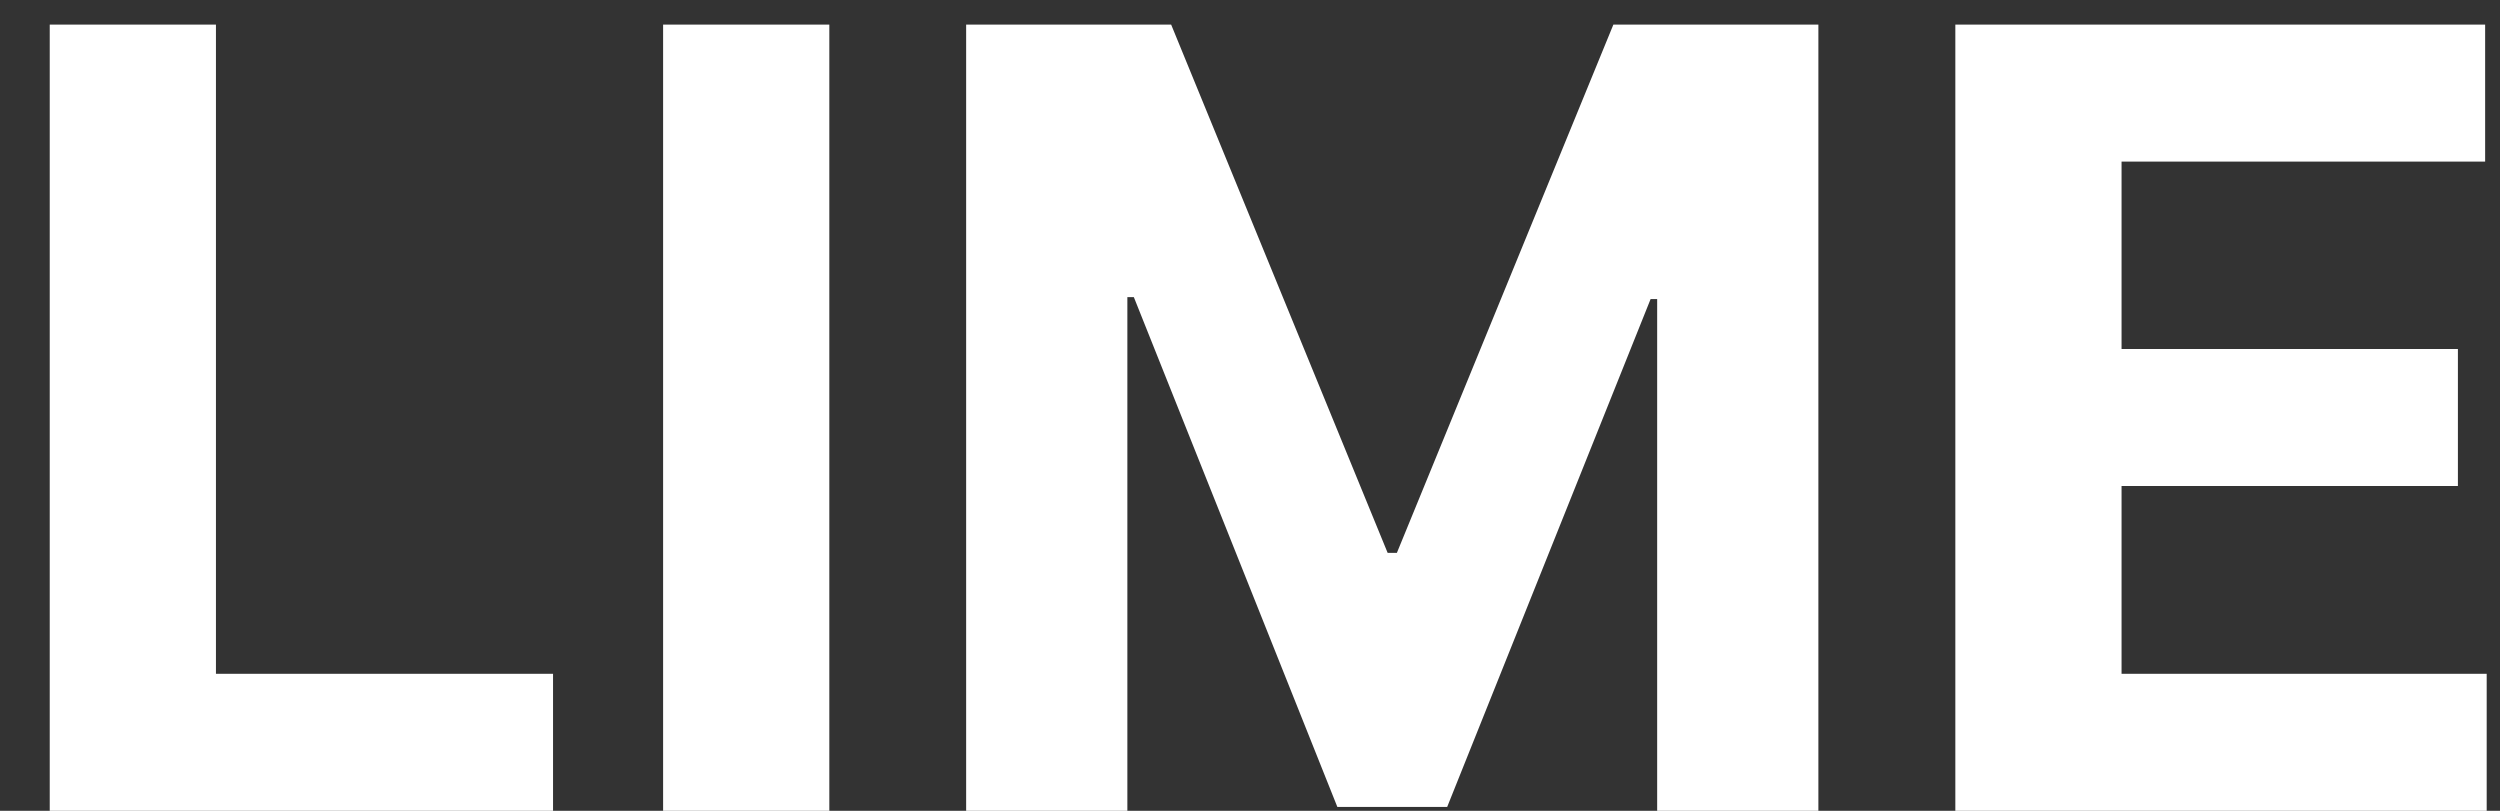 <svg width="37" height="12" viewBox="0 0 37 12" fill="none" xmlns="http://www.w3.org/2000/svg">
<rect x="0" y="0" width="37" height="12" fill="#333333" stroke="none"/>
<path d="M0.736 12V0.364H3.196V9.972H8.185V12H0.736ZM12.274 0.364V12H9.814V0.364H12.274ZM14.299 0.364H17.333L20.537 8.182H20.674L23.878 0.364H26.912V12H24.526V4.426H24.429L21.418 11.943H19.793L16.781 4.398H16.685V12H14.299V0.364ZM28.939 12V0.364H36.78V2.392H31.399V5.165H36.377V7.193H31.399V9.972H36.803V12H28.939Z" fill="white"/>
</svg>
